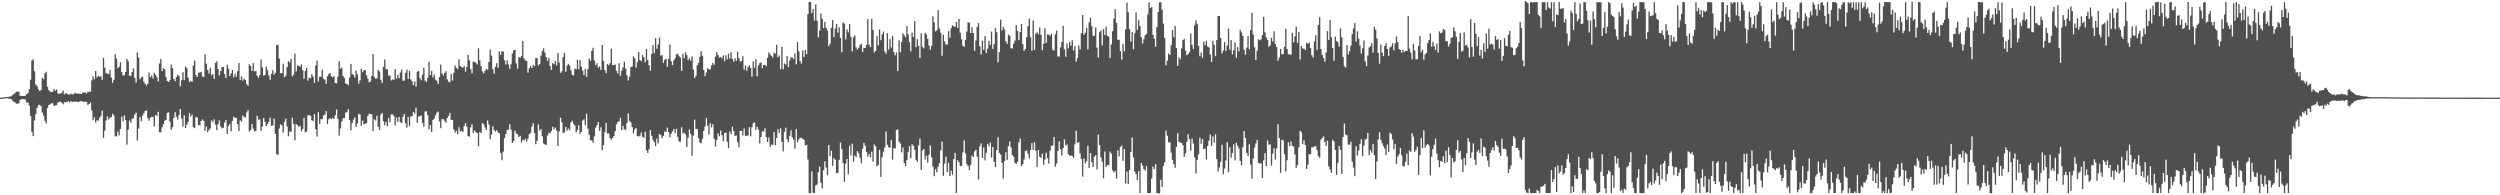 <svg xmlns="http://www.w3.org/2000/svg" width="1920" height="150"><path fill="#4f4f4f" d="M0 74.986h1v1H0zM1 74.962h1v1H1zM2 74.797h1v1H2zM3 74.593h1v1H3zM4 74.582h1v1H4zM5 74.477h1v1H5zM6 74.341h1v1.305H6zM7 74.119h1v1.761H7zM8 73.996h1v1.99H8zM9 73.085h1v4.123H9zM10 72.333h1v5.768H10zM11 71.583h1v7.046H11zM12 70.392h1v9.253H12zM13 70.277h1v9.273H13zM14 70.48h1v8.855H14zM15 73.522h1v3.162H15zM16 73.611h1v2.624H16zM17 73.653h1v2.453H17zM18 73.722h1v2.465H18zM19 73.416h1v3.037H19zM20 72.279h1v6.447H20zM21 71.513h1v7.182H21zM22 68.479h1v12.572H22zM23 61.175h1v27.863H23zM24 46.507h1v54.832H24zM25 45.619h1v58.921H25zM26 54.672h1v37.88H26zM27 64.842h1v22.83H27zM28 66.167h1v16.778H28zM29 68.485h1v12.201H29zM30 69.964h1v10.503H30zM31 69.099h1v12.48H31zM32 59.674h1v26.792H32zM33 60.818h1v27.959H33zM34 56.286h1v36.497H34zM35 55.093h1v39.711H35zM36 66.658h1v16.378H36zM37 69.28h1v11.437H37zM38 70.308h1v9.836H38zM39 70.816h1v8.557H39zM40 70.457h1v8.798H40zM41 68.225h1v13.134H41zM42 69.682h1v11.277H42zM43 68.694h1v12.042H43zM44 71.751h1v6.958H44zM45 72.099h1v6.158H45zM46 71.771h1v6.335H46zM47 71.143h1v7.851H47zM48 69.553h1v10.452H48zM49 72.504h1v5.973H49zM50 71.445h1v7.075H50zM51 71.997h1v6.172H51zM52 72.478h1v5.2H52zM53 72.577h1v6.048H53zM54 71.915h1v5.677H54zM55 72.4h1v5.941H55zM56 72.411h1v5.608H56zM57 71.266h1v6.973H57zM58 71.72h1v6.27H58zM59 71.861h1v6.373H59zM60 71.897h1v6.576H60zM61 71.984h1v5.704H61zM62 72.175h1v5.502H62zM63 71.288h1v6.677H63zM64 70.933h1v7.363H64zM65 71.139h1v6.866H65zM66 71.673h1v6.55H66zM67 70.401h1v10.144H67zM68 70.709h1v9.151H68zM69 70.277h1v8.46H69zM70 61.763h1v23.118H70zM71 58.639h1v33.64H71zM72 60.829h1v29.341H72zM73 54.476h1v39.653H73zM74 59.474h1v32.855H74zM75 58.24h1v34.552H75zM76 58.929h1v31.607H76zM77 58.609h1v30.543H77zM78 61.311h1v23.657H78zM79 44.441h1v61.395H79zM80 51.957h1v48.353H80zM81 56.282h1v36.306H81zM82 56.54h1v32.889H82zM83 56.871h1v34.947H83zM84 53.666h1v36.739H84zM85 59.501h1v30.33H85zM86 63.527h1v23.845H86zM87 61.215h1v27.454H87zM88 41.614h1v63.163H88zM89 44.981h1v59.647H89zM90 52.391h1v48.648H90zM91 51.193h1v52.748H91zM92 47.8h1v51.236H92zM93 55.327h1v34.259H93zM94 57.949h1v35.208H94zM95 57.688h1v30.987H95zM96 55.299h1v36.89H96zM97 45.152h1v65.942H97zM98 47.136h1v52.337H98zM99 58.108h1v34.445H99zM100 58.195h1v36.084H100zM101 55.363h1v35.893H101zM102 52.48h1v38.336H102zM103 59.896h1v28.163H103zM104 63.384h1v23.094H104zM105 40.211h1v67.734H105zM106 44.233h1v54.516H106zM107 60.971h1v29.003H107zM108 59.407h1v33.7H108zM109 58.872h1v29.858H109zM110 62.758h1v24.242H110zM111 64.405h1v20.772H111zM112 65.703h1v19.034H112zM113 64.275h1v26.533H113zM114 55.659h1v37.107H114zM115 59.267h1v31.087H115zM116 57.887h1v31.872H116zM117 60.27h1v29.493H117zM118 55.831h1v41.359H118zM119 57.518h1v30.828H119zM120 59.206h1v29.818H120zM121 62.562h1v23.303H121zM122 48.748h1v52.829H122zM123 45.249h1v56.393H123zM124 54.611h1v43.135H124zM125 52.497h1v42.952H125zM126 53.145h1v39.642H126zM127 59.239h1v32.929H127zM128 62.229h1v24.525H128zM129 62.928h1v23.415H129zM130 61.556h1v31.898H130zM131 49.575h1v50.02H131zM132 52.341h1v45.349H132zM133 60.661h1v29.984H133zM134 62.285h1v23.877H134zM135 59.172h1v30.409H135zM136 57.215h1v34.595H136zM137 58.3h1v29.917H137zM138 66.405h1v17.316H138zM139 61.623h1v29.267H139zM140 55.432h1v41.585H140zM141 61.534h1v27.025H141zM142 51.168h1v47.146H142zM143 52.347h1v43.43H143zM144 59.584h1v34.055H144zM145 63.029h1v23.695H145zM146 62.071h1v27.389H146zM147 62.858h1v25.164H147zM148 50.442h1v47.22H148zM149 46.412h1v52.044H149zM150 57.668h1v32.135H150zM151 59.143h1v31.199H151zM152 55.823h1v40.099H152zM153 55.787h1v40.593H153zM154 55.151h1v37.782H154zM155 58.72h1v32.981H155zM156 59.17h1v33.661H156zM157 41.698h1v58.765H157zM158 48.959h1v48.238H158zM159 53.758h1v47.736H159zM160 56.451h1v43.489H160zM161 52.02h1v46.576H161zM162 57.876h1v34.603H162zM163 56.782h1v37.066H163zM164 60.628h1v31.049H164zM165 48.321h1v47.432H165zM166 47.157h1v52.761H166zM167 53.071h1v42.25H167zM168 57.902h1v34.578H168zM169 54.534h1v42.726H169zM170 51.541h1v47.009H170zM171 51.408h1v46.734H171zM172 56.921h1v37.214H172zM173 59.964h1v32.124H173zM174 49.712h1v53.145H174zM175 52.739h1v43.962H175zM176 58.352h1v36.821H176zM177 56.323h1v44.613H177zM178 53.779h1v38.987H178zM179 59.394h1v30.144H179zM180 56.56h1v34.131H180zM181 58.895h1v31.595H181zM182 54.672h1v40.614H182zM183 48.498h1v52.162H183zM184 61.518h1v30.882H184zM185 58.648h1v34.753H185zM186 61.93h1v26.69H186zM187 60.244h1v29.575H187zM188 61.485h1v28.892H188zM189 64.605h1v21.785H189zM190 65.848h1v18.725H190zM191 49.401h1v51.526H191zM192 50.69h1v49.097H192zM193 54.517h1v40.716H193zM194 48.41h1v50.481H194zM195 54.811h1v46.106H195zM196 54.412h1v46.353H196zM197 58.105h1v30.84H197zM198 59.804h1v31.972H198zM199 57.675h1v34.037H199zM200 45.655h1v54.76H200zM201 51.777h1v45.396H201zM202 58.099h1v32.459H202zM203 57.553h1v35.929H203zM204 51.178h1v45.696H204zM205 53.945h1v41.459H205zM206 58.012h1v35.532H206zM207 61.261h1v29.167H207zM208 56.641h1v39.984H208zM209 53.936h1v42.414H209zM210 57.464h1v33.547H210zM211 55.891h1v46.918H211zM212 34.665h1v83.755H212zM213 34.322h1v84.616H213zM214 45.05h1v53.67H214zM215 56.165h1v39.295H215zM216 56.259h1v40.162H216zM217 48.914h1v52.891H217zM218 59.328h1v34.234H218zM219 58.142h1v33H219zM220 51.558h1v45.619H220zM221 46.967h1v57.666H221zM222 48.02h1v52.965H222zM223 45.316h1v55.946H223zM224 58.656h1v31.736H224zM225 57.338h1v37.746H225zM226 41.19h1v66.618H226zM227 54.875h1v40.423H227zM228 50.323h1v45.777H228zM229 50.425h1v47.177H229zM230 51.384h1v45.106H230zM231 49.462h1v51.383H231zM232 53.895h1v45.114H232zM233 60.512h1v30.023H233zM234 54.514h1v47.19H234zM235 52.131h1v48.827H235zM236 61.916h1v26.655H236zM237 59.639h1v28.752H237zM238 60.069h1v28.93H238zM239 57.03h1v35.342H239zM240 58.7h1v34.376H240zM241 63.632h1v23.922H241zM242 50.338h1v48.92H242zM243 46.558h1v58.319H243zM244 62.544h1v23.628H244zM245 58.917h1v36.252H245zM246 58.912h1v32.659H246zM247 53.523h1v37.957H247zM248 60.491h1v28.3H248zM249 61.122h1v26.874H249zM250 64.348h1v20.992H250zM251 58.541h1v36.791H251zM252 56.86h1v34.725H252zM253 56.187h1v34.477H253zM254 58.583h1v32.827H254zM255 59.467h1v31.075H255zM256 58.494h1v32.96H256zM257 63.722h1v24.751H257zM258 64.024h1v20.043H258zM259 58.848h1v32.427H259zM260 46.994h1v57.21H260zM261 52.801h1v45.876H261zM262 51.92h1v41.45H262zM263 58.406h1v32.457H263zM264 59.944h1v30.757H264zM265 64.211h1v22.218H265zM266 64.313h1v21.916H266zM267 65.506h1v18.354H267zM268 59.552h1v32.732H268zM269 49.074h1v51.039H269zM270 56.792h1v37.694H270zM271 57.604h1v34.363H271zM272 59.662h1v30.503H272zM273 54.15h1v43.299H273zM274 57.146h1v37.55H274zM275 64.23h1v23.123H275zM276 61.686h1v26.322H276zM277 52.704h1v44.008H277zM278 55.433h1v37.136H278zM279 53.891h1v41.619H279zM280 53.801h1v41.299H280zM281 57.752h1v36.731H281zM282 60.373h1v28.71H282zM283 63.105h1v24.218H283zM284 62.62h1v24.939H284zM285 58.415h1v29.416H285zM286 41.542h1v59.162H286zM287 59.018h1v32.561H287zM288 60.452h1v32.126H288zM289 60.2h1v28.64H289zM290 53.779h1v43.535H290zM291 54.863h1v44.908H291zM292 61.264h1v26.701H292zM293 63.633h1v23.034H293zM294 51.351h1v41.866H294zM295 45.691h1v50.477H295zM296 53.055h1v40.536H296zM297 53.359h1v43.512H297zM298 58.11h1v32.438H298zM299 57.96h1v35.983H299zM300 61.786h1v26.019H300zM301 60.921h1v26.891H301zM302 61.358h1v27.642H302zM303 53.085h1v43.202H303zM304 60.365h1v29.907H304zM305 57.424h1v36.202H305zM306 60.114h1v29.762H306zM307 55.652h1v38.259H307zM308 53.481h1v40.805H308zM309 61.956h1v27.804H309zM310 61.871h1v25.653H310zM311 56.019h1v38.675H311zM312 53.418h1v44.518H312zM313 60.726h1v29.082H313zM314 54.418h1v42.325H314zM315 61.027h1v28.306H315zM316 62.399h1v26.869H316zM317 65.362h1v20.551H317zM318 62.553h1v24.636H318zM319 66.456h1v16.236H319zM320 55.098h1v39.271H320zM321 54.471h1v34.902H321zM322 60.009h1v29.452H322zM323 61.62h1v26.927H323zM324 57.362h1v36.924H324zM325 51.945h1v45.33H325zM326 61.894h1v23.687H326zM327 63.011h1v22.516H327zM328 59.715h1v28.898H328zM329 47.431h1v51.993H329zM330 57.612h1v38.412H330zM331 54.344h1v47.089H331zM332 59.515h1v32.528H332zM333 57.304h1v33.821H333zM334 61.208h1v27.368H334zM335 62.061h1v24.46H335zM336 64.435h1v21.238H336zM337 59.177h1v34.082H337zM338 49.587h1v48.856H338zM339 56.462h1v35.139H339zM340 57.964h1v33.532H340zM341 56.077h1v36.642H341zM342 54.678h1v39.526H342zM343 60.945h1v29.672H343zM344 62.677h1v26.355H344zM345 63.169h1v23.558H345zM346 56.751h1v35.529H346zM347 61.895h1v30.095H347zM348 55.943h1v43.37H348zM349 50.353h1v51.539H349zM350 52.022h1v48.394H350zM351 53.248h1v49.686H351zM352 45.39h1v52.339H352zM353 50.632h1v50.326H353zM354 51.575h1v48.819H354zM355 52.012h1v49.343H355zM356 50.653h1v46.243H356zM357 55.065h1v39.476H357zM358 51.474h1v45.871H358zM359 42.081h1v62.308H359zM360 46.341h1v58.618H360zM361 53.113h1v44.72H361zM362 56.417h1v39.017H362zM363 47.252h1v54.697H363zM364 47.622h1v52.644H364zM365 48.236h1v53.308H365zM366 49.563h1v52.691H366zM367 37.084h1v75.278H367zM368 46.339h1v55.099H368zM369 50.83h1v51.331H369zM370 54.951h1v39.583H370zM371 56.31h1v39.142H371zM372 54.545h1v43.338H372zM373 52.787h1v47.117H373zM374 53.747h1v38.754H374zM375 47.625h1v47.974H375zM376 38.162h1v68.842H376zM377 42.736h1v60.788H377zM378 53.078h1v43.976H378zM379 56.663h1v43.156H379zM380 51.33h1v49.761H380zM381 48.535h1v51.357H381zM382 52.013h1v49.643H382zM383 39.539h1v62.857H383zM384 42.186h1v75.237H384zM385 39.399h1v83.748H385zM386 39.575h1v76.898H386zM387 46.365h1v59.75H387zM388 49.518h1v53.467H388zM389 46.268h1v53.475H389zM390 49.534h1v50.084H390zM391 52.938h1v42.505H391zM392 49.354h1v50.154H392zM393 41.133h1v68.691H393zM394 38.577h1v69.767H394zM395 38.361h1v62.035H395zM396 48.647h1v53.944H396zM397 52.825h1v50.346H397zM398 43.839h1v61.529H398zM399 44.407h1v59.89H399zM400 43.122h1v66.475H400zM401 31.466h1v76.008H401zM402 44.828h1v63.084H402zM403 46.441h1v60.18H403zM404 46.769h1v61.909H404zM405 55.867h1v50.556H405zM406 52.483h1v50.584H406zM407 50.67h1v51.381H407zM408 52.272h1v44.932H408zM409 49.79h1v44.899H409zM410 50.922h1v51.352H410zM411 44.522h1v66.253H411zM412 44.72h1v63.46H412zM413 50.24h1v45.286H413zM414 49.247h1v50.981H414zM415 42.716h1v56.47H415zM416 39.258h1v65.404H416zM417 37.136h1v73.06H417zM418 40.357h1v70.525H418zM419 43.898h1v67.404H419zM420 46.734h1v57.399H420zM421 44.453h1v57.442H421zM422 50.813h1v51.618H422zM423 53.638h1v47.005H423zM424 48.428h1v48.844H424zM425 49.313h1v49.984H425zM426 46.845h1v51.138H426zM427 50.292h1v49.838H427zM428 40.749h1v71.335H428zM429 47.995h1v52.878H429zM430 55.943h1v34.426H430zM431 54.797h1v39.168H431zM432 43.876h1v58.374H432zM433 40.588h1v61.037H433zM434 55.129h1v42.337H434zM435 50.444h1v49.959H435zM436 49.024h1v49.685H436zM437 50.212h1v49.882H437zM438 53.905h1v40.123H438zM439 57.419h1v35.324H439zM440 57.956h1v37.142H440zM441 52.67h1v43.734H441zM442 53.315h1v48.374H442zM443 45.858h1v54.038H443zM444 53.107h1v43.091H444zM445 46.183h1v56.618H445zM446 51.116h1v50.177H446zM447 54.175h1v38.37H447zM448 57.698h1v33.933H448zM449 52.819h1v43.317H449zM450 58.967h1v28.408H450zM451 53.148h1v45.639H451zM452 45.013h1v58.424H452zM453 46.711h1v61.041H453zM454 39.121h1v68.764H454zM455 36.643h1v72.986H455zM456 46.562h1v58.211H456zM457 50.049h1v47.994H457zM458 48.521h1v47.57H458zM459 51.986h1v41.73H459zM460 50.877h1v49.646H460zM461 53.699h1v44.052H461zM462 34.574h1v80.816H462zM463 46.786h1v64.699H463zM464 53.816h1v47.688H464zM465 56.145h1v38.246H465zM466 49.199h1v53.325H466zM467 50.076h1v52.39H467zM468 48.555h1v57.521H468zM469 37.372h1v69.887H469zM470 50.087h1v55.889H470zM471 49.771h1v54.672H471zM472 49.665h1v51.108H472zM473 54.329h1v41.135H473zM474 56.496h1v37.346H474zM475 48.561h1v44.475H475zM476 58.26h1v32.158H476zM477 54.243h1v45.668H477zM478 51.787h1v44.851H478zM479 47.421h1v51.905H479zM480 52.58h1v47.091H480zM481 57.896h1v36.536H481zM482 61.857h1v25.208H482zM483 58.861h1v34.06H483zM484 51.572h1v42.459H484zM485 51.099h1v46.508H485zM486 43.262h1v59.16H486zM487 44.789h1v54.568H487zM488 51.984h1v46.322H488zM489 47.757h1v56.804H489zM490 39.842h1v65.034H490zM491 46.101h1v58.167H491zM492 47.038h1v54.74H492zM493 42.4h1v62.672H493zM494 44.03h1v61.793H494zM495 47.781h1v53.369H495zM496 37.555h1v78.008H496zM497 46.077h1v71.434H497zM498 50.116h1v64.448H498zM499 54.209h1v45.717H499zM500 41.433h1v62.917H500zM501 34.68h1v72.643H501zM502 40.867h1v68.351H502zM503 29.336h1v82.858H503zM504 37.451h1v68.998H504zM505 34.161h1v75.98H505zM506 28.833h1v74.028H506zM507 42.69h1v60.974H507zM508 42.364h1v63.816H508zM509 48.286h1v56.051H509zM510 45.859h1v55.13H510zM511 45.23h1v56.115H511zM512 51.324h1v46.638H512zM513 45.133h1v56.3H513zM514 34.184h1v71.422H514zM515 47.116h1v55.482H515zM516 49.964h1v50.933H516zM517 46.474h1v52.615H517zM518 44.683h1v57.679H518zM519 41.821h1v57.089H519zM520 41.191h1v63.853H520zM521 43.127h1v65.588H521zM522 44.18h1v64.739H522zM523 54.412h1v43.337H523zM524 41.388h1v61.1H524zM525 44.625h1v57.337H525zM526 40.224h1v62.991H526zM527 42.342h1v70.587H527zM528 46.24h1v59.417H528zM529 44.785h1v54.572H529zM530 46.614h1v56.33H530zM531 43.29h1v76.323H531zM532 53.504h1v50.696H532zM533 59.96h1v31.926H533zM534 58.141h1v40.899H534zM535 50.015h1v49.113H535zM536 48.274h1v57.881H536zM537 43.637h1v65.801H537zM538 39.252h1v70.819H538zM539 42.794h1v63.844H539zM540 53.768h1v46.719H540zM541 58.484h1v38.716H541zM542 55.675h1v34.911H542zM543 52.45h1v44.073H543zM544 53.177h1v50.21H544zM545 53.384h1v41.352H545zM546 50.215h1v47.699H546zM547 48.195h1v47.193H547zM548 49.74h1v56.9H548zM549 43.421h1v69.144H549zM550 39.996h1v67.51H550zM551 42.191h1v60.334H551zM552 44.287h1v60.458H552zM553 43.742h1v56.604H553zM554 44.926h1v58.925H554zM555 42.547h1v65.969H555zM556 47.107h1v55.161H556zM557 42.409h1v59.362H557zM558 45.543h1v63.252H558zM559 41.183h1v72.606H559zM560 44.976h1v56.031H560zM561 40.068h1v63.007H561zM562 45.215h1v52.138H562zM563 47.408h1v53.087H563zM564 44.748h1v59.606H564zM565 46.726h1v57.269H565zM566 39.72h1v69.417H566zM567 44.732h1v68.327H567zM568 47.331h1v53.297H568zM569 46.858h1v53.555H569zM570 43.159h1v60.886H570zM571 53.545h1v45.103H571zM572 50.325h1v53.91H572zM573 54.252h1v50.215H573zM574 51.522h1v52.408H574zM575 50.118h1v47.587H575zM576 52.249h1v52.462H576zM577 58.935h1v38.819H577zM578 47.179h1v47.475H578zM579 51.984h1v42.131H579zM580 45.504h1v54.238H580zM581 58.606h1v38.75H581zM582 50.183h1v49.335H582zM583 48.544h1v61.62H583zM584 47.901h1v57.266H584zM585 52.348h1v48.508H585zM586 49.863h1v51.276H586zM587 49.796h1v48.74H587zM588 50.766h1v54.432H588zM589 44.445h1v64.582H589zM590 40.168h1v65.386H590zM591 41.827h1v71.01H591zM592 42.914h1v68.11H592zM593 44.184h1v67.141H593zM594 40.391h1v61.024H594zM595 41.198h1v70.354H595zM596 34.466h1v71.514H596zM597 43.921h1v55.364H597zM598 42.563h1v59.469H598zM599 53.127h1v45.403H599zM600 35.994h1v72.836H600zM601 53.145h1v63.172H601zM602 48.772h1v52.391H602zM603 49.602h1v48.448H603zM604 42.94h1v63.942H604zM605 51.515h1v57.57H605zM606 46.435h1v57.956H606zM607 43.974h1v56.157H607zM608 44.006h1v61.518H608zM609 45.427h1v61.773H609zM610 41.157h1v73.082H610zM611 49.427h1v49.598H611zM612 32.36h1v76.86H612zM613 39.408h1v67.728H613zM614 46.82h1v58.957H614zM615 48.829h1v57.101H615zM616 38.75h1v67.79H616zM617 43.677h1v63.798H617zM618 38.339h1v73.546H618zM619 41.584h1v69.629H619zM620 10.744h1v111.802H620zM621 1.465h1v146.879H621zM622 1.628h1v146.679H622zM623 10.103h1v121.533H623zM624 6.908h1v141.061H624zM625 15.79h1v132.521H625zM626 3.396h1v139.104H626zM627 15.837h1v125.931H627zM628 28.661h1v103.492H628zM629 23.395h1v104.535H629zM630 10.362h1v130.104H630zM631 14.462h1v130.226H631zM632 21.578h1v109.171H632zM633 16.823h1v107.076H633zM634 21.358h1v107.414H634zM635 23.447h1v111.049H635zM636 35.405h1v75.952H636zM637 33.59h1v86.389H637zM638 21.375h1v94.343H638zM639 15.425h1v111.927H639zM640 28.498h1v92.874H640zM641 21.892h1v100.8H641zM642 18.403h1v114.763H642zM643 25.031h1v107.607H643zM644 20.934h1v101.866H644zM645 29.159h1v80.288H645zM646 40.132h1v74.401H646zM647 17.346h1v107.782H647zM648 18.118h1v121.575H648zM649 30.369h1v95.329H649zM650 22.61h1v99.503H650zM651 24.835h1v109.033H651zM652 18.523h1v93.428H652zM653 28.195h1v91.282H653zM654 39.459h1v70.81H654zM655 28.704h1v95.559H655zM656 27.26h1v92.192H656zM657 36.395h1v84.411H657zM658 38.093h1v78.012H658zM659 36.812h1v80.731H659zM660 34.662h1v86.475H660zM661 33.641h1v91.753H661zM662 39.974h1v74.351H662zM663 36.714h1v73.047H663zM664 36.887h1v75.052H664zM665 34.462h1v82.248H665zM666 14.649h1v105.628H666zM667 34.426h1v83.702H667zM668 36.224h1v84.566H668zM669 14.483h1v101.985H669zM670 22.989h1v101.106H670zM671 40.206h1v70.78H671zM672 39.086h1v73.367H672zM673 27.721h1v99.905H673zM674 34.766h1v91.873H674zM675 22.635h1v92.48H675zM676 30.893h1v104.93H676zM677 26.342h1v94.409H677zM678 24.209h1v92.326H678zM679 39.491h1v73.826H679zM680 41.271h1v59.748H680zM681 25.432h1v85.77H681zM682 37.98h1v74.991H682zM683 29.987h1v83.579H683zM684 36.502h1v70.97H684zM685 27.484h1v95.133H685zM686 39.947h1v73.86H686zM687 42.498h1v71.522H687zM688 40.292h1v59.551H688zM689 54.586h1v44.79H689zM690 30.951h1v77.961H690zM691 40.033h1v70.243H691zM692 32.267h1v84.73H692zM693 25.665h1v87.712H693zM694 27.25h1v97.955H694zM695 28.71h1v98.863H695zM696 19.918h1v103.067H696zM697 26.464h1v90.494H697zM698 32.482h1v79.722H698zM699 39.444h1v82.112H699zM700 24.974h1v85.812H700zM701 28.463h1v83.518H701zM702 16.159h1v98.908H702zM703 36.227h1v86.521H703zM704 30.049h1v94.097H704zM705 35.218h1v76.454H705zM706 44.592h1v61.798H706zM707 25.58h1v104.911H707zM708 35.933h1v79.779H708zM709 37.151h1v77.26H709zM710 25.212h1v97.191H710zM711 26.343h1v93.188H711zM712 29.788h1v95.006H712zM713 34.948h1v83.9H713zM714 38.171h1v73.57H714zM715 35.206h1v85.535H715zM716 12.606h1v115.407H716zM717 17.145h1v118.17H717zM718 24.095h1v105.861H718zM719 23.361h1v108.926H719zM720 7.792h1v120.332H720zM721 21.793h1v103.422H721zM722 25.089h1v90.443H722zM723 42.826h1v65.937H723zM724 26.636h1v108.453H724zM725 31.721h1v93.91H725zM726 34.243h1v86.048H726zM727 34.089h1v98.132H727zM728 23.908h1v101.056H728zM729 28.965h1v106.202H729zM730 21.661h1v109.429H730zM731 19.439h1v114.71H731zM732 20.173h1v101.878H732zM733 20.682h1v96.737H733zM734 16.948h1v131.321H734zM735 21.431h1v101.659H735zM736 14.472h1v110.205H736zM737 25.065h1v102.502H737zM738 30.081h1v97.251H738zM739 35.118h1v81.849H739zM740 35.884h1v71.972H740zM741 30.618h1v87.185H741zM742 24.185h1v101.941H742zM743 17.187h1v110.379H743zM744 17.467h1v113.186H744zM745 25.467h1v101.045H745zM746 20.888h1v98.559H746zM747 25.329h1v95.346H747zM748 39.05h1v77.285H748zM749 31.124h1v83.87H749zM750 20.669h1v99.611H750zM751 17.786h1v120.069H751zM752 35.519h1v76.863H752zM753 41.845h1v68.229H753zM754 31.397h1v89.908H754zM755 38.253h1v75.033H755zM756 27.685h1v95.577H756zM757 40.714h1v76.63H757zM758 37.364h1v73.052H758zM759 31.394h1v80.906H759zM760 34.444h1v74.977H760zM761 24.241h1v96.772H761zM762 37.531h1v75.378H762zM763 33.922h1v90.369H763zM764 21.551h1v106.815H764zM765 24.727h1v90.641H765zM766 47.842h1v57.566H766zM767 40.008h1v77.455H767zM768 15.09h1v103.52H768zM769 23.435h1v101.512H769zM770 20.495h1v116.69H770zM771 22.583h1v101.081H771zM772 31.65h1v85.284H772zM773 33.646h1v89.111H773zM774 26.553h1v85.631H774zM775 27.555h1v81.13H775zM776 37.092h1v76.045H776zM777 37.145h1v82.097H777zM778 33.551h1v86.827H778zM779 31.174h1v93.889H779zM780 19.26h1v106.73H780zM781 23.793h1v100.466H781zM782 30.884h1v78.539H782zM783 24.606h1v81.692H783zM784 18.369h1v109.302H784zM785 33.849h1v92.308H785zM786 39.166h1v83.373H786zM787 37.612h1v78.398H787zM788 28.532h1v86.944H788zM789 20.148h1v97.851H789zM790 14.254h1v107.308H790zM791 28.509h1v86.739H791zM792 38.931h1v70.94H792zM793 15.737h1v99.426H793zM794 38.373h1v70.781H794zM795 25.76h1v90.081H795zM796 24.789h1v103.439H796zM797 26.384h1v88.735H797zM798 21.147h1v99.248H798zM799 26.749h1v94.473H799zM800 38.598h1v79.373H800zM801 33.752h1v92.687H801zM802 21.701h1v100.783H802zM803 32.976h1v84.389H803zM804 26.529h1v94.953H804zM805 26.555h1v99.051H805zM806 27.556h1v88.21H806zM807 25.889h1v85.971H807zM808 38.102h1v73.734H808zM809 38.986h1v66.212H809zM810 26.356h1v101.655H810zM811 23.566h1v102.072H811zM812 43.35h1v72.501H812zM813 43.495h1v65.034H813zM814 36.448h1v78.258H814zM815 32.264h1v87.193H815zM816 19.78h1v93.995H816zM817 37.794h1v69.263H817zM818 43.553h1v68.169H818zM819 33.455h1v77.571H819zM820 37.081h1v81.362H820zM821 32.226h1v87.38H821zM822 35.06h1v84.273H822zM823 30.835h1v88.971H823zM824 38.769h1v82.414H824zM825 35.498h1v75.336H825zM826 47.379h1v53.091H826zM827 44.552h1v65.297H827zM828 34.972h1v74.155H828zM829 38.124h1v79.672H829zM830 25.476h1v96.504H830zM831 11.484h1v124.179H831zM832 26.683h1v95.073H832zM833 25.183h1v100.255H833zM834 21.29h1v102.491H834zM835 37.961h1v73.921H835zM836 17.2h1v111.751H836zM837 13.546h1v103.948H837zM838 20.065h1v104.305H838zM839 27.474h1v100.776H839zM840 27.516h1v92.962H840zM841 21.074h1v98.175H841zM842 36.614h1v93.461H842zM843 44.172h1v59.244H843zM844 24.746h1v86.644H844zM845 23.375h1v97.547H845zM846 34.879h1v89.402H846zM847 22.325h1v114.657H847zM848 26.852h1v89.498H848zM849 20.463h1v107.802H849zM850 27.479h1v99.2H850zM851 28.217h1v98.686H851zM852 44.578h1v71.808H852zM853 34.094h1v83.925H853zM854 23.926h1v106.886H854zM855 14.279h1v118.122H855zM856 7.063h1v124.152H856zM857 17.642h1v119.571H857zM858 30.463h1v84.902H858zM859 30.543h1v89.521H859zM860 39.236h1v73.578H860zM861 45.775h1v65.977H861zM862 33.697h1v89.913H862zM863 39.494h1v74.937H863zM864 22.561h1v118.319H864zM865 2.072h1v129.725H865zM866 9.422h1v131.856H866zM867 22.318h1v108.274H867zM868 31.967h1v84.684H868zM869 24.411h1v81.2H869zM870 37.783h1v83.181H870zM871 25.556h1v106.239H871zM872 9.574h1v124.093H872zM873 22.96h1v115.362H873zM874 15.46h1v116.005H874zM875 20.079h1v128.2H875zM876 28.582h1v96.542H876zM877 33.386h1v93.867H877zM878 30.173h1v99.817H878zM879 27.155h1v103.79H879zM880 26.122h1v101.366H880zM881 11.084h1v137.238H881zM882 1.767h1v146.544H882zM883 6.27h1v141.841H883zM884 5.371h1v131.761H884zM885 26.635h1v101.33H885zM886 29.862h1v100.072H886zM887 35.936h1v90.177H887zM888 20.813h1v127.478H888zM889 9.096h1v139.359H889zM890 1.782h1v146.831H890zM891 1.679h1v136.429H891zM892 7.489h1v136.146H892zM893 18.1h1v109.503H893zM894 29.009h1v95.669H894zM895 50.114h1v50.167H895zM896 46.587h1v57.624H896zM897 41.129h1v68.281H897zM898 42.179h1v67.151H898zM899 34.774h1v82.47H899zM900 23.133h1v99.683H900zM901 28.681h1v97.319H901zM902 19.814h1v109.046H902zM903 36.936h1v75.871H903zM904 50.702h1v51.592H904zM905 44.012h1v64.896H905zM906 45.622h1v63.83H906zM907 37.261h1v72.469H907zM908 30.841h1v80.746H908zM909 29.85h1v90.67H909zM910 38.815h1v79.084H910zM911 42.371h1v66.601H911zM912 41.529h1v61.49H912zM913 40.087h1v66.83H913zM914 25.678h1v90.079H914zM915 34.332h1v72.029H915zM916 37.555h1v72.687H916zM917 19.412h1v101.345H917zM918 15.638h1v117.653H918zM919 18.216h1v104.563H919zM920 35.208h1v83.368H920zM921 43.146h1v62.626H921zM922 40.301h1v70.127H922zM923 44.454h1v62.456H923zM924 32.033h1v82.533H924zM925 34.659h1v79.492H925zM926 31.292h1v91.161H926zM927 35.713h1v76.357H927zM928 36.447h1v71.702H928zM929 41.904h1v61.48H929zM930 47.505h1v64.523H930zM931 31.36h1v73.319H931zM932 34.389h1v75.183H932zM933 43.171h1v60.068H933zM934 30.799h1v91.449H934zM935 12.35h1v119.337H935zM936 12.301h1v116.362H936zM937 29.192h1v95.1H937zM938 41.082h1v70.074H938zM939 38.881h1v95.077H939zM940 32.374h1v97.141H940zM941 39.146h1v84.137H941zM942 34.978h1v74.247H942zM943 21.985h1v110.201H943zM944 38.21h1v74.862H944zM945 30.729h1v90.431H945zM946 41.691h1v75.778H946zM947 38.625h1v72.254H947zM948 32.519h1v90.593H948zM949 44.395h1v65.227H949zM950 36.182h1v75.739H950zM951 39.387h1v74.644H951zM952 22.887h1v100.693H952zM953 24.855h1v102.137H953zM954 27.549h1v85.616H954zM955 38.126h1v62.494H955zM956 42.085h1v63.878H956zM957 36.577h1v80.84H957zM958 27.683h1v92.174H958zM959 37.775h1v73.005H959zM960 23.194h1v103.165H960zM961 9.66h1v127.55H961zM962 26.524h1v95.132H962zM963 36.31h1v77.016H963zM964 46.103h1v64.013H964zM965 38.985h1v68.49H965zM966 30.161h1v94.934H966zM967 30.94h1v94.618H967zM968 30.208h1v95.267H968zM969 26.891h1v109.795H969zM970 12.935h1v110.234H970zM971 24.829h1v92.718H971zM972 28.692h1v98.912H972zM973 30.684h1v77.269H973zM974 35.908h1v75.253H974zM975 34.815h1v76.07H975zM976 29.109h1v98.128H976zM977 31.831h1v86.232H977zM978 23.987h1v89.835H978zM979 33.857h1v88.682H979zM980 36.091h1v77.952H980zM981 46.557h1v48.826H981zM982 44.133h1v61.852H982zM983 37.625h1v95.069H983zM984 41.783h1v65.458H984zM985 41.611h1v66.201H985zM986 35.993h1v82.393H986zM987 22.084h1v109.571H987zM988 37.675h1v85.398H988zM989 41.664h1v67.58H989zM990 41.804h1v70.505H990zM991 41.987h1v66.725H991zM992 25.102h1v86.883H992zM993 32.493h1v80.101H993zM994 27.912h1v90.713H994zM995 20.371h1v108.564H995zM996 33.027h1v93.708H996zM997 24.643h1v88.583H997zM998 45.682h1v54.768H998zM999 35.285h1v66.41H999zM1000 37.28h1v73.503H1000zM1001 37.363h1v70.413H1001zM1002 38.43h1v73.03H1002zM1003 32.844h1v96.962H1003zM1004 33.735h1v92.699H1004zM1005 32.558h1v85.86H1005zM1006 36.922h1v81.564H1006zM1007 42.407h1v70.755H1007zM1008 44.177h1v68.976H1008zM1009 31.9h1v80.53H1009zM1010 26.988h1v85.312H1010zM1011 38.295h1v76.938H1011zM1012 19.051h1v100.83H1012zM1013 13.191h1v107.943H1013zM1014 37.577h1v69.747H1014zM1015 42.157h1v63.831H1015zM1016 44.498h1v60.195H1016zM1017 47.43h1v61.606H1017zM1018 40.267h1v71.866H1018zM1019 23.853h1v84.211H1019zM1020 30.708h1v97.076H1020zM1021 15.201h1v114.994H1021zM1022 28.643h1v104.063H1022zM1023 36.829h1v70.601H1023zM1024 46.803h1v61.86H1024zM1025 28.104h1v87.06H1025zM1026 31.509h1v102.778H1026zM1027 32.503h1v92.517H1027zM1028 35.777h1v76.229H1028zM1029 21.798h1v93.254H1029zM1030 28.722h1v104.893H1030zM1031 43.829h1v61.394H1031zM1032 50.91h1v44.024H1032zM1033 51.888h1v51.466H1033zM1034 34.576h1v69.42H1034zM1035 41.9h1v69.123H1035zM1036 39.293h1v71.92H1036zM1037 35.012h1v73.907H1037zM1038 26.282h1v97.76H1038zM1039 21.819h1v106.887H1039zM1040 17.527h1v117.786H1040zM1041 31.92h1v80.434H1041zM1042 24.04h1v95.479H1042zM1043 29.674h1v85.938H1043zM1044 34.968h1v75.522H1044zM1045 41.189h1v65.814H1045zM1046 37.17h1v82.814H1046zM1047 31.101h1v80.68H1047zM1048 47.11h1v60.1H1048zM1049 50.837h1v55.783H1049zM1050 42.599h1v59.515H1050zM1051 36.447h1v82.712H1051zM1052 35.589h1v79.695H1052zM1053 33.156h1v84.1H1053zM1054 40.399h1v70.021H1054zM1055 20.707h1v98.454H1055zM1056 22.832h1v114.683H1056zM1057 29.484h1v94.51H1057zM1058 40.659h1v66.464H1058zM1059 48.867h1v52.669H1059zM1060 34.239h1v73.223H1060zM1061 40.406h1v69.658H1061zM1062 43.119h1v69.189H1062zM1063 35.267h1v78.84H1063zM1064 33.24h1v85.847H1064zM1065 37.637h1v73.423H1065zM1066 42.881h1v73.776H1066zM1067 36.421h1v65.43H1067zM1068 35.618h1v67.365H1068zM1069 33.222h1v73.812H1069zM1070 38.754h1v75.814H1070zM1071 33.295h1v77.238H1071zM1072 28.036h1v97.883H1072zM1073 32.349h1v87.9H1073zM1074 37.638h1v80.85H1074zM1075 38.394h1v75.391H1075zM1076 40.503h1v78.779H1076zM1077 38.39h1v89.151H1077zM1078 40.034h1v87.783H1078zM1079 39.064h1v85.2H1079zM1080 39.092h1v78.818H1080zM1081 12.3h1v114.538H1081zM1082 37.303h1v78.223H1082zM1083 40.394h1v76.339H1083zM1084 45.559h1v56.74H1084zM1085 33.635h1v71.362H1085zM1086 38.885h1v77.883H1086zM1087 45.614h1v69.567H1087zM1088 45.459h1v67.17H1088zM1089 35.251h1v99.044H1089zM1090 27.528h1v91.687H1090zM1091 40.121h1v65.952H1091zM1092 38.273h1v75.427H1092zM1093 45.883h1v54.197H1093zM1094 41.74h1v71.687H1094zM1095 40.581h1v70.799H1095zM1096 33.111h1v77.505H1096zM1097 30.79h1v81.028H1097zM1098 25.725h1v108.906H1098zM1099 35.93h1v84.383H1099zM1100 32.09h1v82.39H1100zM1101 35.646h1v75.543H1101zM1102 38.313h1v68.099H1102zM1103 33.661h1v84.36H1103zM1104 40.398h1v82.691H1104zM1105 24.106h1v104.333H1105zM1106 25.593h1v97.946H1106zM1107 25.012h1v99.356H1107zM1108 22.193h1v97.794H1108zM1109 23.054h1v102.368H1109zM1110 31.548h1v84.138H1110zM1111 31.633h1v92.918H1111zM1112 35.744h1v77.194H1112zM1113 33.611h1v85.471H1113zM1114 29.086h1v107.192H1114zM1115 28.525h1v92.765H1115zM1116 20.944h1v103.886H1116zM1117 23.991h1v99.933H1117zM1118 28.229h1v86.881H1118zM1119 45.243h1v62.492H1119zM1120 32.035h1v85.225H1120zM1121 25.383h1v90.547H1121zM1122 39.562h1v82.83H1122zM1123 38.925h1v93.251H1123zM1124 24.816h1v96.488H1124zM1125 34.976h1v91.826H1125zM1126 34.287h1v83.445H1126zM1127 36.452h1v69.649H1127zM1128 44.08h1v64.873H1128zM1129 14.63h1v106.682H1129zM1130 36.221h1v80.827H1130zM1131 43.539h1v66.606H1131zM1132 17.63h1v105.037H1132zM1133 25.94h1v100.839H1133zM1134 35.445h1v80.996H1134zM1135 28.449h1v86.648H1135zM1136 42.691h1v74.883H1136zM1137 38.23h1v68.056H1137zM1138 44.882h1v74.994H1138zM1139 33.309h1v79.232H1139zM1140 39.826h1v73.674H1140zM1141 25.746h1v94.232H1141zM1142 37.357h1v85.987H1142zM1143 22.042h1v105.992H1143zM1144 34.212h1v83.313H1144zM1145 33.552h1v81.68H1145zM1146 34.264h1v78.77H1146zM1147 38.048h1v77.599H1147zM1148 27.755h1v80.576H1148zM1149 30.573h1v80.898H1149zM1150 30.055h1v82.934H1150zM1151 37.367h1v79.891H1151zM1152 30.796h1v88.877H1152zM1153 46.844h1v59.564H1153zM1154 42.944h1v71.344H1154zM1155 29.339h1v84.815H1155zM1156 35.187h1v79.619H1156zM1157 35.518h1v84.595H1157zM1158 26.751h1v106.184H1158zM1159 23.638h1v106.161H1159zM1160 36.224h1v90.785H1160zM1161 36.588h1v75.485H1161zM1162 42.38h1v62.216H1162zM1163 42.099h1v64.059H1163zM1164 37.104h1v76.62H1164zM1165 35.823h1v77.505H1165zM1166 33.113h1v82.327H1166zM1167 16.857h1v103.908H1167zM1168 21.516h1v101.105H1168zM1169 46.372h1v61.071H1169zM1170 50.911h1v54.398H1170zM1171 0.758h1v145.201H1171zM1172 1.629h1v146.264H1172zM1173 2.471h1v145.901H1173zM1174 10.82h1v134.018H1174zM1175 1.641h1v146.692H1175zM1176 1.725h1v146.64H1176zM1177 1.752h1v146.603H1177zM1178 1.711h1v146.522H1178zM1179 1.673h1v146.651H1179zM1180 1.656h1v144.193H1180zM1181 11.463h1v135.048H1181zM1182 12.604h1v135.698H1182zM1183 21.498h1v122.009H1183zM1184 1.713h1v141.443H1184zM1185 1.697h1v140.966H1185zM1186 1.705h1v139.526H1186zM1187 7.55h1v140.65H1187zM1188 1.677h1v146.657H1188zM1189 5.812h1v142.468H1189zM1190 6.598h1v141.725H1190zM1191 1.715h1v128.796H1191zM1192 16.273h1v123.548H1192zM1193 1.711h1v135.812H1193zM1194 20.733h1v107.609H1194zM1195 11.254h1v136.274H1195zM1196 11.525h1v115.492H1196zM1197 1.598h1v131.593H1197zM1198 6.765h1v124.969H1198zM1199 6.659h1v120.44H1199zM1200 6.114h1v128.13H1200zM1201 17.189h1v115.672H1201zM1202 14.576h1v114.496H1202zM1203 25.673h1v96.546H1203zM1204 35.103h1v83.402H1204zM1205 31.788h1v93.052H1205zM1206 8.157h1v140.223H1206zM1207 10.117h1v133.027H1207zM1208 23.16h1v124.333H1208zM1209 1.705h1v132.864H1209zM1210 10.707h1v126.71H1210zM1211 16.298h1v121.038H1211zM1212 14.418h1v106.09H1212zM1213 2.84h1v126.182H1213zM1214 18.461h1v115.278H1214zM1215 18.081h1v130.203H1215zM1216 1.619h1v144.655H1216zM1217 1.685h1v146.59H1217zM1218 8.186h1v121.648H1218zM1219 15.52h1v115.339H1219zM1220 25.045h1v96.333H1220zM1221 15.849h1v106.367H1221zM1222 34.355h1v82.614H1222zM1223 8.822h1v112.57H1223zM1224 14.581h1v124.396H1224zM1225 20.88h1v119.94H1225zM1226 1.727h1v146.545H1226zM1227 1.688h1v146.605H1227zM1228 1.687h1v145.801H1228zM1229 1.74h1v130.227H1229zM1230 27.65h1v90.827H1230zM1231 21.362h1v113.799H1231zM1232 9.334h1v135.303H1232zM1233 25.702h1v122.584H1233zM1234 20.585h1v113.072H1234zM1235 1.656h1v129.153H1235zM1236 2.454h1v129.447H1236zM1237 11.244h1v137.051H1237zM1238 12.278h1v122.299H1238zM1239 13.153h1v131.093H1239zM1240 22.497h1v97.344H1240zM1241 27.972h1v97.6H1241zM1242 30.517h1v91.086H1242zM1243 9.277h1v119.388H1243zM1244 12.595h1v134.212H1244zM1245 2.489h1v143.197H1245zM1246 5.809h1v142.477H1246zM1247 28.315h1v116.623H1247zM1248 24.248h1v121.487H1248zM1249 18.73h1v109.865H1249zM1250 15.018h1v112.495H1250zM1251 27.156h1v97.526H1251zM1252 27.577h1v89.383H1252zM1253 8.098h1v131.79H1253zM1254 2.153h1v142.172H1254zM1255 5.41h1v142.888H1255zM1256 4.286h1v144.028H1256zM1257 14.209h1v122.256H1257zM1258 8.808h1v121.099H1258zM1259 1.705h1v146.596H1259zM1260 1.621h1v146.72H1260zM1261 1.69h1v146.622H1261zM1262 1.71h1v146.594H1262zM1263 6.953h1v119.143H1263zM1264 30.029h1v88.904H1264zM1265 24.545h1v120.176H1265zM1266 8.876h1v131.9H1266zM1267 12.449h1v127.273H1267zM1268 12.058h1v130.241H1268zM1269 11.837h1v117.771H1269zM1270 1.672h1v139.222H1270zM1271 10.079h1v128.504H1271zM1272 14.423h1v118.156H1272zM1273 15.277h1v119.825H1273zM1274 25.313h1v116.669H1274zM1275 25.555h1v100.834H1275zM1276 23.262h1v114.305H1276zM1277 27.07h1v98.433H1277zM1278 30.207h1v93.317H1278zM1279 18.564h1v120.632H1279zM1280 23.489h1v110.122H1280zM1281 26.802h1v100.573H1281zM1282 35.464h1v82.26H1282zM1283 27.034h1v89.242H1283zM1284 31.996h1v95.687H1284zM1285 28.117h1v106.361H1285zM1286 31.883h1v96.556H1286zM1287 31.784h1v96.628H1287zM1288 4.234h1v131.058H1288zM1289 21.264h1v111.317H1289zM1290 15.584h1v114.215H1290zM1291 10.655h1v137.655H1291zM1292 1.58h1v145.688H1292zM1293 1.662h1v143.354H1293zM1294 18.533h1v110.732H1294zM1295 27.693h1v100.968H1295zM1296 34.442h1v81.804H1296zM1297 25.831h1v91.198H1297zM1298 32.649h1v85.585H1298zM1299 33.54h1v83.367H1299zM1300 27.578h1v91.543H1300zM1301 22.984h1v108.848H1301zM1302 1.718h1v146.55H1302zM1303 8.708h1v129.011H1303zM1304 6.01h1v134.923H1304zM1305 11.142h1v137.132H1305zM1306 7.745h1v129.045H1306zM1307 13.2h1v116.775H1307zM1308 7.985h1v135.433H1308zM1309 9.192h1v126.116H1309zM1310 8.28h1v139.687H1310zM1311 1.689h1v145.839H1311zM1312 1.685h1v135.928H1312zM1313 1.651h1v146.505H1313zM1314 1.762h1v133.319H1314zM1315 10.321h1v113.469H1315zM1316 29.831h1v109.319H1316zM1317 21.284h1v120.049H1317zM1318 27.429h1v97.642H1318zM1319 22.926h1v100.88H1319zM1320 23.785h1v115.794H1320zM1321 16.96h1v125.754H1321zM1322 1.64h1v145.67H1322zM1323 1.635h1v140.73H1323zM1324 24.115h1v109.576H1324zM1325 10.593h1v113.69H1325zM1326 3.835h1v135.556H1326zM1327 12.983h1v133.672H1327zM1328 16.6h1v122.979H1328zM1329 1.724h1v141.279H1329zM1330 2.811h1v140.815H1330zM1331 1.652h1v146.688H1331zM1332 1.756h1v142.425H1332zM1333 11.742h1v129.762H1333zM1334 1.685h1v144.581H1334zM1335 12.389h1v133.447H1335zM1336 16.062h1v132.233H1336zM1337 1.701h1v130.534H1337zM1338 3.462h1v144.685H1338zM1339 8.015h1v110.171H1339zM1340 21.734h1v102.926H1340zM1341 33.145h1v84.934H1341zM1342 22.774h1v114.825H1342zM1343 9.045h1v134.298H1343zM1344 13.204h1v116.065H1344zM1345 21.276h1v94.301H1345zM1346 18.674h1v108.734H1346zM1347 12.065h1v129.635H1347zM1348 21.889h1v126.337H1348zM1349 11.205h1v114.692H1349zM1350 8.917h1v122.102H1350zM1351 1.706h1v130.122H1351zM1352 4.755h1v133.891H1352zM1353 23.961h1v119.988H1353zM1354 18.563h1v113.846H1354zM1355 31.606h1v93.819H1355zM1356 27.567h1v94.189H1356zM1357 26.61h1v105.816H1357zM1358 31.888h1v95.987H1358zM1359 36.929h1v78.787H1359zM1360 7.177h1v115.85H1360zM1361 17.034h1v112.024H1361zM1362 15.946h1v113.778H1362zM1363 27.332h1v103.421H1363zM1364 1.711h1v127.347H1364zM1365 11.262h1v118.303H1365zM1366 14.737h1v113.74H1366zM1367 13.634h1v120.576H1367zM1368 8.529h1v130.568H1368zM1369 1.71h1v134.944H1369zM1370 12.69h1v113.577H1370zM1371 5.446h1v125.068H1371zM1372 15.332h1v129.075H1372zM1373 15.894h1v127.332H1373zM1374 7.275h1v141.044H1374zM1375 19.015h1v111.727H1375zM1376 22.819h1v100.232H1376zM1377 38.794h1v76.339H1377zM1378 22.019h1v98.594H1378zM1379 16.967h1v113.982H1379zM1380 9.295h1v138.419H1380zM1381 13.918h1v131.769H1381zM1382 2.501h1v137.619H1382zM1383 1.72h1v142.815H1383zM1384 21.895h1v105.583H1384zM1385 16.094h1v124.777H1385zM1386 10.343h1v130.659H1386zM1387 12.771h1v125.469H1387zM1388 20.057h1v111.308H1388zM1389 13.548h1v108.063H1389zM1390 8.654h1v139.708H1390zM1391 11.766h1v136.613H1391zM1392 1.772h1v144.253H1392zM1393 3.664h1v139.698H1393zM1394 7.173h1v128.417H1394zM1395 12.069h1v121.637H1395zM1396 3.15h1v120.885H1396zM1397 7.727h1v124.701H1397zM1398 2.007h1v135.849H1398zM1399 1.715h1v133.421H1399zM1400 4.203h1v120.895H1400zM1401 12.282h1v116.559H1401zM1402 18.212h1v104.307H1402zM1403 1.65h1v139.185H1403zM1404 10.612h1v137.701H1404zM1405 20.496h1v124.819H1405zM1406 7.666h1v124.358H1406zM1407 1.629h1v138.723H1407zM1408 1.658h1v146.628H1408zM1409 1.688h1v146.53H1409zM1410 2.402h1v134.646H1410zM1411 15.953h1v117.73H1411zM1412 6.375h1v131.506H1412zM1413 7.065h1v133.248H1413zM1414 3.892h1v144.273H1414zM1415 1.741h1v144.488H1415zM1416 1.783h1v126.342H1416zM1417 20.46h1v115.231H1417zM1418 9.638h1v127.091H1418zM1419 1.74h1v146.731H1419zM1420 2.581h1v141.957H1420zM1421 1.795h1v146.55H1421zM1422 5.971h1v142.323H1422zM1423 1.803h1v146.533H1423zM1424 7.537h1v139.446H1424zM1425 1.727h1v146.609H1425zM1426 7.371h1v127.1H1426zM1427 1.769h1v146.474H1427zM1428 16.019h1v132.288H1428zM1429 1.679h1v141.103H1429zM1430 6.284h1v137.68H1430zM1431 5.024h1v134.933H1431zM1432 1.705h1v138.54H1432zM1433 7.036h1v130.906H1433zM1434 5.685h1v128.547H1434zM1435 10.295h1v115.496H1435zM1436 13.585h1v116.623H1436zM1437 9.43h1v119.285H1437zM1438 17.861h1v121.124H1438zM1439 10.456h1v120.749H1439zM1440 20.855h1v119.713H1440zM1441 24.795h1v108.574H1441zM1442 18.765h1v125.995H1442zM1443 1.98h1v122.194H1443zM1444 18.11h1v121.758H1444zM1445 16.324h1v131.926H1445zM1446 4.841h1v141.949H1446zM1447 1.559h1v146.764H1447zM1448 1.638h1v134.428H1448zM1449 1.705h1v146.686H1449zM1450 1.688h1v143.602H1450zM1451 1.634h1v146.616H1451zM1452 11.114h1v136.963H1452zM1453 7.54h1v133.957H1453zM1454 24.977h1v111.243H1454zM1455 9.615h1v121.287H1455zM1456 21.494h1v107.911H1456zM1457 15.605h1v110.336H1457zM1458 23.264h1v113.138H1458zM1459 12.761h1v122.627H1459zM1460 17.072h1v108.084H1460zM1461 25.522h1v104.944H1461zM1462 23.61h1v119.031H1462zM1463 1.699h1v129.298H1463zM1464 15.265h1v121.642H1464zM1465 12.653h1v127.266H1465zM1466 24.102h1v113.55H1466zM1467 13.457h1v122.384H1467zM1468 1.343h1v145.309H1468zM1469 15.733h1v128.731H1469zM1470 14.579h1v112.295H1470zM1471 28.915h1v98.907H1471zM1472 21.267h1v100.333H1472zM1473 1.578h1v121.904H1473zM1474 1.729h1v127.008H1474zM1475 17.07h1v116.99H1475zM1476 18.026h1v112.175H1476zM1477 22.294h1v111.155H1477zM1478 15.031h1v114.745H1478zM1479 20.941h1v109.536H1479zM1480 25.357h1v94.579H1480zM1481 22.904h1v100.624H1481zM1482 27.019h1v102.71H1482zM1483 24.916h1v98.506H1483zM1484 9.877h1v118.995H1484zM1485 8.851h1v133.024H1485zM1486 25.071h1v101.883H1486zM1487 15.979h1v125.723H1487zM1488 20.522h1v106.913H1488zM1489 27.644h1v113.233H1489zM1490 19.064h1v117.978H1490zM1491 19.52h1v108.616H1491zM1492 17.435h1v124.539H1492zM1493 15.207h1v119.139H1493zM1494 5.94h1v121.125H1494zM1495 1.712h1v131.788H1495zM1496 14.248h1v121.204H1496zM1497 32.006h1v87.826H1497zM1498 32.639h1v77.905H1498zM1499 36.224h1v92.392H1499zM1500 26.226h1v96.972H1500zM1501 26.04h1v95.857H1501zM1502 21.234h1v127.066H1502zM1503 16.728h1v113.547H1503zM1504 26.35h1v92.338H1504zM1505 24.914h1v93.447H1505zM1506 33.943h1v87.113H1506zM1507 38.801h1v77.01H1507zM1508 34.42h1v90.613H1508zM1509 23.561h1v93.754H1509zM1510 20.768h1v97.647H1510zM1511 13.566h1v128.091H1511zM1512 21.261h1v103.097H1512zM1513 36.095h1v79.122H1513zM1514 45.509h1v59.177H1514zM1515 23.42h1v101.392H1515zM1516 8.821h1v118.449H1516zM1517 17.313h1v114.959H1517zM1518 12.315h1v130.322H1518zM1519 1.332h1v141.296H1519zM1520 1.663h1v144.726H1520zM1521 1.833h1v142.313H1521zM1522 1.756h1v138.881H1522zM1523 25.831h1v100.961H1523zM1524 13.561h1v126.954H1524zM1525 11.264h1v131.512H1525zM1526 7.915h1v123.695H1526zM1527 6.568h1v135.409H1527zM1528 15.54h1v132.872H1528zM1529 13.815h1v134.603H1529zM1530 11.188h1v117.311H1530zM1531 18.861h1v114.032H1531zM1532 6.264h1v135.615H1532zM1533 10.923h1v113.824H1533zM1534 1.73h1v118.419H1534zM1535 7.958h1v127.264H1535zM1536 17.48h1v109.866H1536zM1537 1.918h1v133.124H1537zM1538 28.508h1v101.162H1538zM1539 37.451h1v80.362H1539zM1540 31.678h1v81.457H1540zM1541 39.758h1v75.509H1541zM1542 30.525h1v101.533H1542zM1543 22.465h1v93.954H1543zM1544 36.7h1v87.993H1544zM1545 6.411h1v141.808H1545zM1546 14.509h1v107.283H1546zM1547 19.211h1v98.7H1547zM1548 13.662h1v124.642H1548zM1549 32.505h1v89.994H1549zM1550 29.501h1v103.151H1550zM1551 17.302h1v108.72H1551zM1552 20.196h1v112.35H1552zM1553 15.164h1v126.647H1553zM1554 9.584h1v129.842H1554zM1555 15.809h1v130.868H1555zM1556 14.621h1v133.252H1556zM1557 21.809h1v115.129H1557zM1558 21.7h1v105.023H1558zM1559 4.468h1v120.634H1559zM1560 24.526h1v106.144H1560zM1561 24.814h1v106.224H1561zM1562 4.719h1v143.549H1562zM1563 17.712h1v120.462H1563zM1564 18.009h1v123.685H1564zM1565 19.356h1v105.634H1565zM1566 19.365h1v120.23H1566zM1567 12.841h1v119.967H1567zM1568 15.457h1v101.623H1568zM1569 36.644h1v94.175H1569zM1570 31.417h1v87.801H1570zM1571 21.291h1v107.043H1571zM1572 25.359h1v122.91H1572zM1573 32.909h1v104.106H1573zM1574 32.738h1v86.111H1574zM1575 27.519h1v103.577H1575zM1576 8.744h1v120.609H1576zM1577 5.255h1v126.24H1577zM1578 19.773h1v101.412H1578zM1579 21.3h1v117.673H1579zM1580 3.964h1v129.726H1580zM1581 37.001h1v80.951H1581zM1582 48.34h1v64.441H1582zM1583 21.036h1v106.625H1583zM1584 11.617h1v130.21H1584zM1585 15.32h1v119.066H1585zM1586 20.137h1v111.828H1586zM1587 14.403h1v120.195H1587zM1588 7.139h1v141.343H1588zM1589 16.01h1v115.883H1589zM1590 4.901h1v141.748H1590zM1591 8.539h1v126.168H1591zM1592 26.437h1v104.768H1592zM1593 17.953h1v102.816H1593zM1594 21.235h1v104.501H1594zM1595 13.905h1v123.651H1595zM1596 22.735h1v109.909H1596zM1597 20.264h1v111.573H1597zM1598 12.532h1v115.585H1598zM1599 17.758h1v127.487H1599zM1600 16.489h1v107.308H1600zM1601 21.147h1v113.689H1601zM1602 12.255h1v117.796H1602zM1603 8.933h1v125.444H1603zM1604 14.481h1v125.211H1604zM1605 5.752h1v132.754H1605zM1606 12.624h1v114.292H1606zM1607 21.386h1v105.49H1607zM1608 27.74h1v94.584H1608zM1609 15.96h1v108.877H1609zM1610 20.971h1v117.82H1610zM1611 8.429h1v124.635H1611zM1612 26.671h1v99.053H1612zM1613 28.813h1v103.562H1613zM1614 19.006h1v116.731H1614zM1615 18.398h1v104.567H1615zM1616 17.339h1v106.96H1616zM1617 35.029h1v91.86H1617zM1618 15.776h1v107.533H1618zM1619 28.23h1v100.872H1619zM1620 9.762h1v116.893H1620zM1621 22.199h1v113.769H1621zM1622 6.495h1v124.701H1622zM1623 13.802h1v124.227H1623zM1624 22.433h1v108.241H1624zM1625 9.721h1v122.376H1625zM1626 6.355h1v120.27H1626zM1627 21.08h1v112.336H1627zM1628 22.981h1v108.81H1628zM1629 28.168h1v92.285H1629zM1630 29.937h1v100.418H1630zM1631 20.17h1v119.75H1631zM1632 1.752h1v121.49H1632zM1633 16.182h1v99.593H1633zM1634 33.125h1v93.734H1634zM1635 36.031h1v75.053H1635zM1636 29.273h1v89.743H1636zM1637 20.204h1v109.413H1637zM1638 27.316h1v97.297H1638zM1639 27.43h1v94.691H1639zM1640 19.739h1v114.655H1640zM1641 29.323h1v96.686H1641zM1642 25.742h1v93.381H1642zM1643 23.673h1v103.576H1643zM1644 33.629h1v101.574H1644zM1645 28.114h1v103.488H1645zM1646 21.876h1v114.401H1646zM1647 26.251h1v98.243H1647zM1648 7.367h1v132.399H1648zM1649 20.009h1v114.728H1649zM1650 16.114h1v125.433H1650zM1651 6.668h1v121.03H1651zM1652 17.953h1v124.376H1652zM1653 4.303h1v144.094H1653zM1654 11.562h1v121.944H1654zM1655 1.748h1v138.897H1655zM1656 1.598h1v146.732H1656zM1657 1.406h1v146.884H1657zM1658 12.496h1v131.751H1658zM1659 1.868h1v146.407H1659zM1660 9.894h1v131.325H1660zM1661 20.234h1v112.639H1661zM1662 2.868h1v136.691H1662zM1663 12.872h1v109.753H1663zM1664 14.398h1v120.076H1664zM1665 13.812h1v134.495H1665zM1666 1.761h1v143.315H1666zM1667 1.499h1v134.379H1667zM1668 7.796h1v134.545H1668zM1669 7.835h1v131.646H1669zM1670 4.907h1v130.581H1670zM1671 19.385h1v111.24H1671zM1672 12.085h1v118.966H1672zM1673 11.675h1v119.82H1673zM1674 19.14h1v122.306H1674zM1675 15.026h1v128.06H1675zM1676 22.199h1v112.197H1676zM1677 21.401h1v107.745H1677zM1678 17.437h1v113.826H1678zM1679 19.433h1v120.452H1679zM1680 1.542h1v146.742H1680zM1681 22.828h1v116.051H1681zM1682 11.933h1v123.346H1682zM1683 5.417h1v126.085H1683zM1684 20.453h1v127.833H1684zM1685 34.16h1v83.505H1685zM1686 21.765h1v109.035H1686zM1687 19.113h1v105.113H1687zM1688 17.996h1v113.741H1688zM1689 5.06h1v128.342H1689zM1690 7.961h1v140.331H1690zM1691 14.293h1v115.638H1691zM1692 1.876h1v146.59H1692zM1693 1.662h1v146.212H1693zM1694 17.304h1v125.308H1694zM1695 16.567h1v118.602H1695zM1696 10.858h1v126.186H1696zM1697 8.277h1v120.574H1697zM1698 16.89h1v117.123H1698zM1699 19.588h1v126.753H1699zM1700 16.622h1v119.239H1700zM1701 22.233h1v105.048H1701zM1702 23.387h1v96.564H1702zM1703 30.456h1v81.197H1703zM1704 35.515h1v76.917H1704zM1705 31.684h1v90.099H1705zM1706 14.906h1v106.963H1706zM1707 22.054h1v106.91H1707zM1708 11.214h1v122.187H1708zM1709 1.566h1v140.452H1709zM1710 17.339h1v126.266H1710zM1711 19.858h1v127.08H1711zM1712 22.204h1v114.306H1712zM1713 19.045h1v115.335H1713zM1714 28.02h1v96.119H1714zM1715 2.569h1v124.672H1715zM1716 15.835h1v113.45H1716zM1717 1.62h1v141.653H1717zM1718 13.474h1v109.799H1718zM1719 3.098h1v132.977H1719zM1720 9.974h1v120.758H1720zM1721 15.701h1v115.743H1721zM1722 7.223h1v132.417H1722zM1723 15.319h1v133.005H1723zM1724 4.916h1v137.601H1724zM1725 29.581h1v95.262H1725zM1726 12.6h1v111.24H1726zM1727 18.728h1v102.256H1727zM1728 19.54h1v120.142H1728zM1729 26.274h1v98.785H1729zM1730 16.252h1v115.66H1730zM1731 6.799h1v128.889H1731zM1732 17.58h1v118.399H1732zM1733 30.911h1v101.692H1733zM1734 9.373h1v133.437H1734zM1735 19.316h1v129.066H1735zM1736 22.054h1v111.97H1736zM1737 23.309h1v117.88H1737zM1738 9.809h1v133.514H1738zM1739 8.47h1v126.378H1739zM1740 18.284h1v123.292H1740zM1741 16.629h1v131.657H1741zM1742 19.848h1v118.525H1742zM1743 8.044h1v130.86H1743zM1744 4.372h1v139.676H1744zM1745 20.02h1v121.848H1745zM1746 25.979h1v114.61H1746zM1747 22.277h1v100.32H1747zM1748 21.024h1v111.742H1748zM1749 17.11h1v112.502H1749zM1750 17.854h1v125.767H1750zM1751 21.053h1v110.715H1751zM1752 7.759h1v133.208H1752zM1753 13.042h1v129.461H1753zM1754 1.64h1v146.663H1754zM1755 6.67h1v135.793H1755zM1756 13.775h1v127.001H1756zM1757 9.697h1v138.561H1757zM1758 19.802h1v99.299H1758zM1759 36.779h1v85.536H1759zM1760 27.527h1v75.305H1760zM1761 44.125h1v53.035H1761zM1762 53.027h1v45.795H1762zM1763 55.82h1v37.328H1763zM1764 55.197h1v36.569H1764zM1765 58.551h1v38.571H1765zM1766 55.276h1v33.517H1766zM1767 61.722h1v27.934H1767zM1768 61.652h1v24.213H1768zM1769 62.363h1v24.699H1769zM1770 64.102h1v21.185H1770zM1771 62.601h1v25.828H1771zM1772 65.807h1v17.513H1772zM1773 64.81h1v18.744H1773zM1774 64.243h1v21.912H1774zM1775 70.338h1v11.017H1775zM1776 68.639h1v12.189H1776zM1777 69.447h1v11.016H1777zM1778 70.511h1v9.678H1778zM1779 70.983h1v7.128H1779zM1780 71.219h1v9.555H1780zM1781 69.643h1v11.987H1781zM1782 69.631h1v11.505H1782zM1783 69.114h1v11.862H1783zM1784 69.273h1v14.261H1784zM1785 67.724h1v12.701H1785zM1786 67.386h1v13.855H1786zM1787 68.971h1v10.685H1787zM1788 70.672h1v9.879H1788zM1789 71.602h1v6.63H1789zM1790 72.312h1v5.108H1790zM1791 72.807h1v4.543H1791zM1792 72.398h1v4.78H1792zM1793 73.248h1v3.918H1793zM1794 72.635h1v4.84H1794zM1795 72.549h1v4.814H1795zM1796 72.467h1v5.017H1796zM1797 72.388h1v5H1797zM1798 71.886h1v5.264H1798zM1799 72.505h1v4.664H1799zM1800 72.454h1v5.191H1800zM1801 72.645h1v4.163H1801zM1802 73.312h1v3.482H1802zM1803 68.944h1v12.301H1803zM1804 68.499h1v13.32H1804zM1805 69.978h1v10.421H1805zM1806 70.807h1v8.548H1806zM1807 71.322h1v7.312H1807zM1808 72.257h1v5.375H1808zM1809 72.877h1v4.502H1809zM1810 73.212h1v3.659H1810zM1811 73.085h1v3.816H1811zM1812 73.572h1v2.897H1812zM1813 73.575h1v2.845H1813zM1814 73.895h1v2.224H1814zM1815 73.95h1v2.307H1815zM1816 74.04h1v1.882H1816zM1817 73.993h1v1.67H1817zM1818 74.342h1v1.43H1818zM1819 74.497h1v1.044H1819zM1820 74.51h1v1H1820zM1821 74.578h1v1H1821zM1822 74.681h1v1H1822zM1823 74.702h1v1H1823zM1824 74.545h1v1H1824zM1825 74.64h1v1H1825zM1826 74.594h1v1H1826zM1827 74.585h1v1H1827zM1828 74.688h1v1H1828zM1829 74.567h1v1H1829zM1830 74.667h1v1H1830zM1831 74.604h1v1H1831zM1832 74.67h1v1H1832zM1833 74.705h1v1H1833zM1834 74.668h1v1H1834zM1835 74.733h1v1H1835zM1836 74.733h1v1H1836zM1837 74.754h1v1H1837zM1838 74.777h1v1H1838zM1839 74.753h1v1H1839zM1840 74.74h1v1H1840zM1841 74.791h1v1H1841zM1842 74.8h1v1H1842zM1843 74.794h1v1H1843zM1844 74.83h1v1H1844zM1845 74.816h1v1H1845zM1846 74.854h1v1H1846zM1847 74.809h1v1H1847zM1848 74.847h1v1H1848zM1849 74.837h1v1H1849zM1850 74.879h1v1H1850zM1851 74.88h1v1H1851zM1852 74.835h1v1H1852zM1853 74.856h1v1H1853zM1854 74.866h1v1H1854zM1855 74.829h1v1H1855zM1856 74.824h1v1H1856zM1857 74.887h1v1H1857zM1858 74.874h1v1H1858zM1859 74.896h1v1H1859zM1860 74.896h1v1H1860zM1861 74.895h1v1H1861zM1862 74.91h1v1H1862zM1863 74.914h1v1H1863zM1864 74.913h1v1H1864zM1865 74.917h1v1H1865zM1866 74.924h1v1H1866zM1867 74.921h1v1H1867zM1868 74.89h1v1H1868zM1869 74.925h1v1H1869zM1870 74.907h1v1H1870zM1871 74.917h1v1H1871zM1872 74.924h1v1H1872zM1873 74.92h1v1H1873zM1874 74.929h1v1H1874zM1875 74.934h1v1H1875zM1876 74.935h1v1H1876zM1877 74.937h1v1H1877zM1878 74.926h1v1H1878zM1879 74.935h1v1H1879zM1880 74.938h1v1H1880zM1881 74.953h1v1H1881zM1882 74.936h1v1H1882zM1883 74.933h1v1H1883zM1884 74.94h1v1H1884zM1885 74.942h1v1H1885zM1886 74.943h1v1H1886zM1887 74.953h1v1H1887zM1888 74.957h1v1H1888zM1889 74.95h1v1H1889zM1890 74.955h1v1H1890zM1891 74.953h1v1H1891zM1892 74.96h1v1H1892zM1893 74.957h1v1H1893zM1894 74.96h1v1H1894zM1895 74.956h1v1H1895zM1896 74.953h1v1H1896zM1897 74.955h1v1H1897zM1898 74.966h1v1H1898zM1899 74.964h1v1H1899zM1900 74.967h1v1H1900zM1901 74.964h1v1H1901zM1902 74.968h1v1H1902zM1903 74.963h1v1H1903zM1904 74.968h1v1H1904zM1905 74.973h1v1H1905zM1906 74.976h1v1H1906zM1907 74.981h1v1H1907zM1908 74.985h1v1H1908zM1909 74.991h1v1H1909zM1910 74.993h1v1H1910zM1911 74.994h1v1H1911zM1912 74.995h1v1H1912zM1913 74.997h1v1H1913zM1914 74.998h1v1H1914zM1915 74.998h1v1H1915zM1916 74.999h1v1H1916zM1917 74.999h1v1H1917zM1918 75h1v1H1918zM1919 75h1v1H1919z"/></svg>